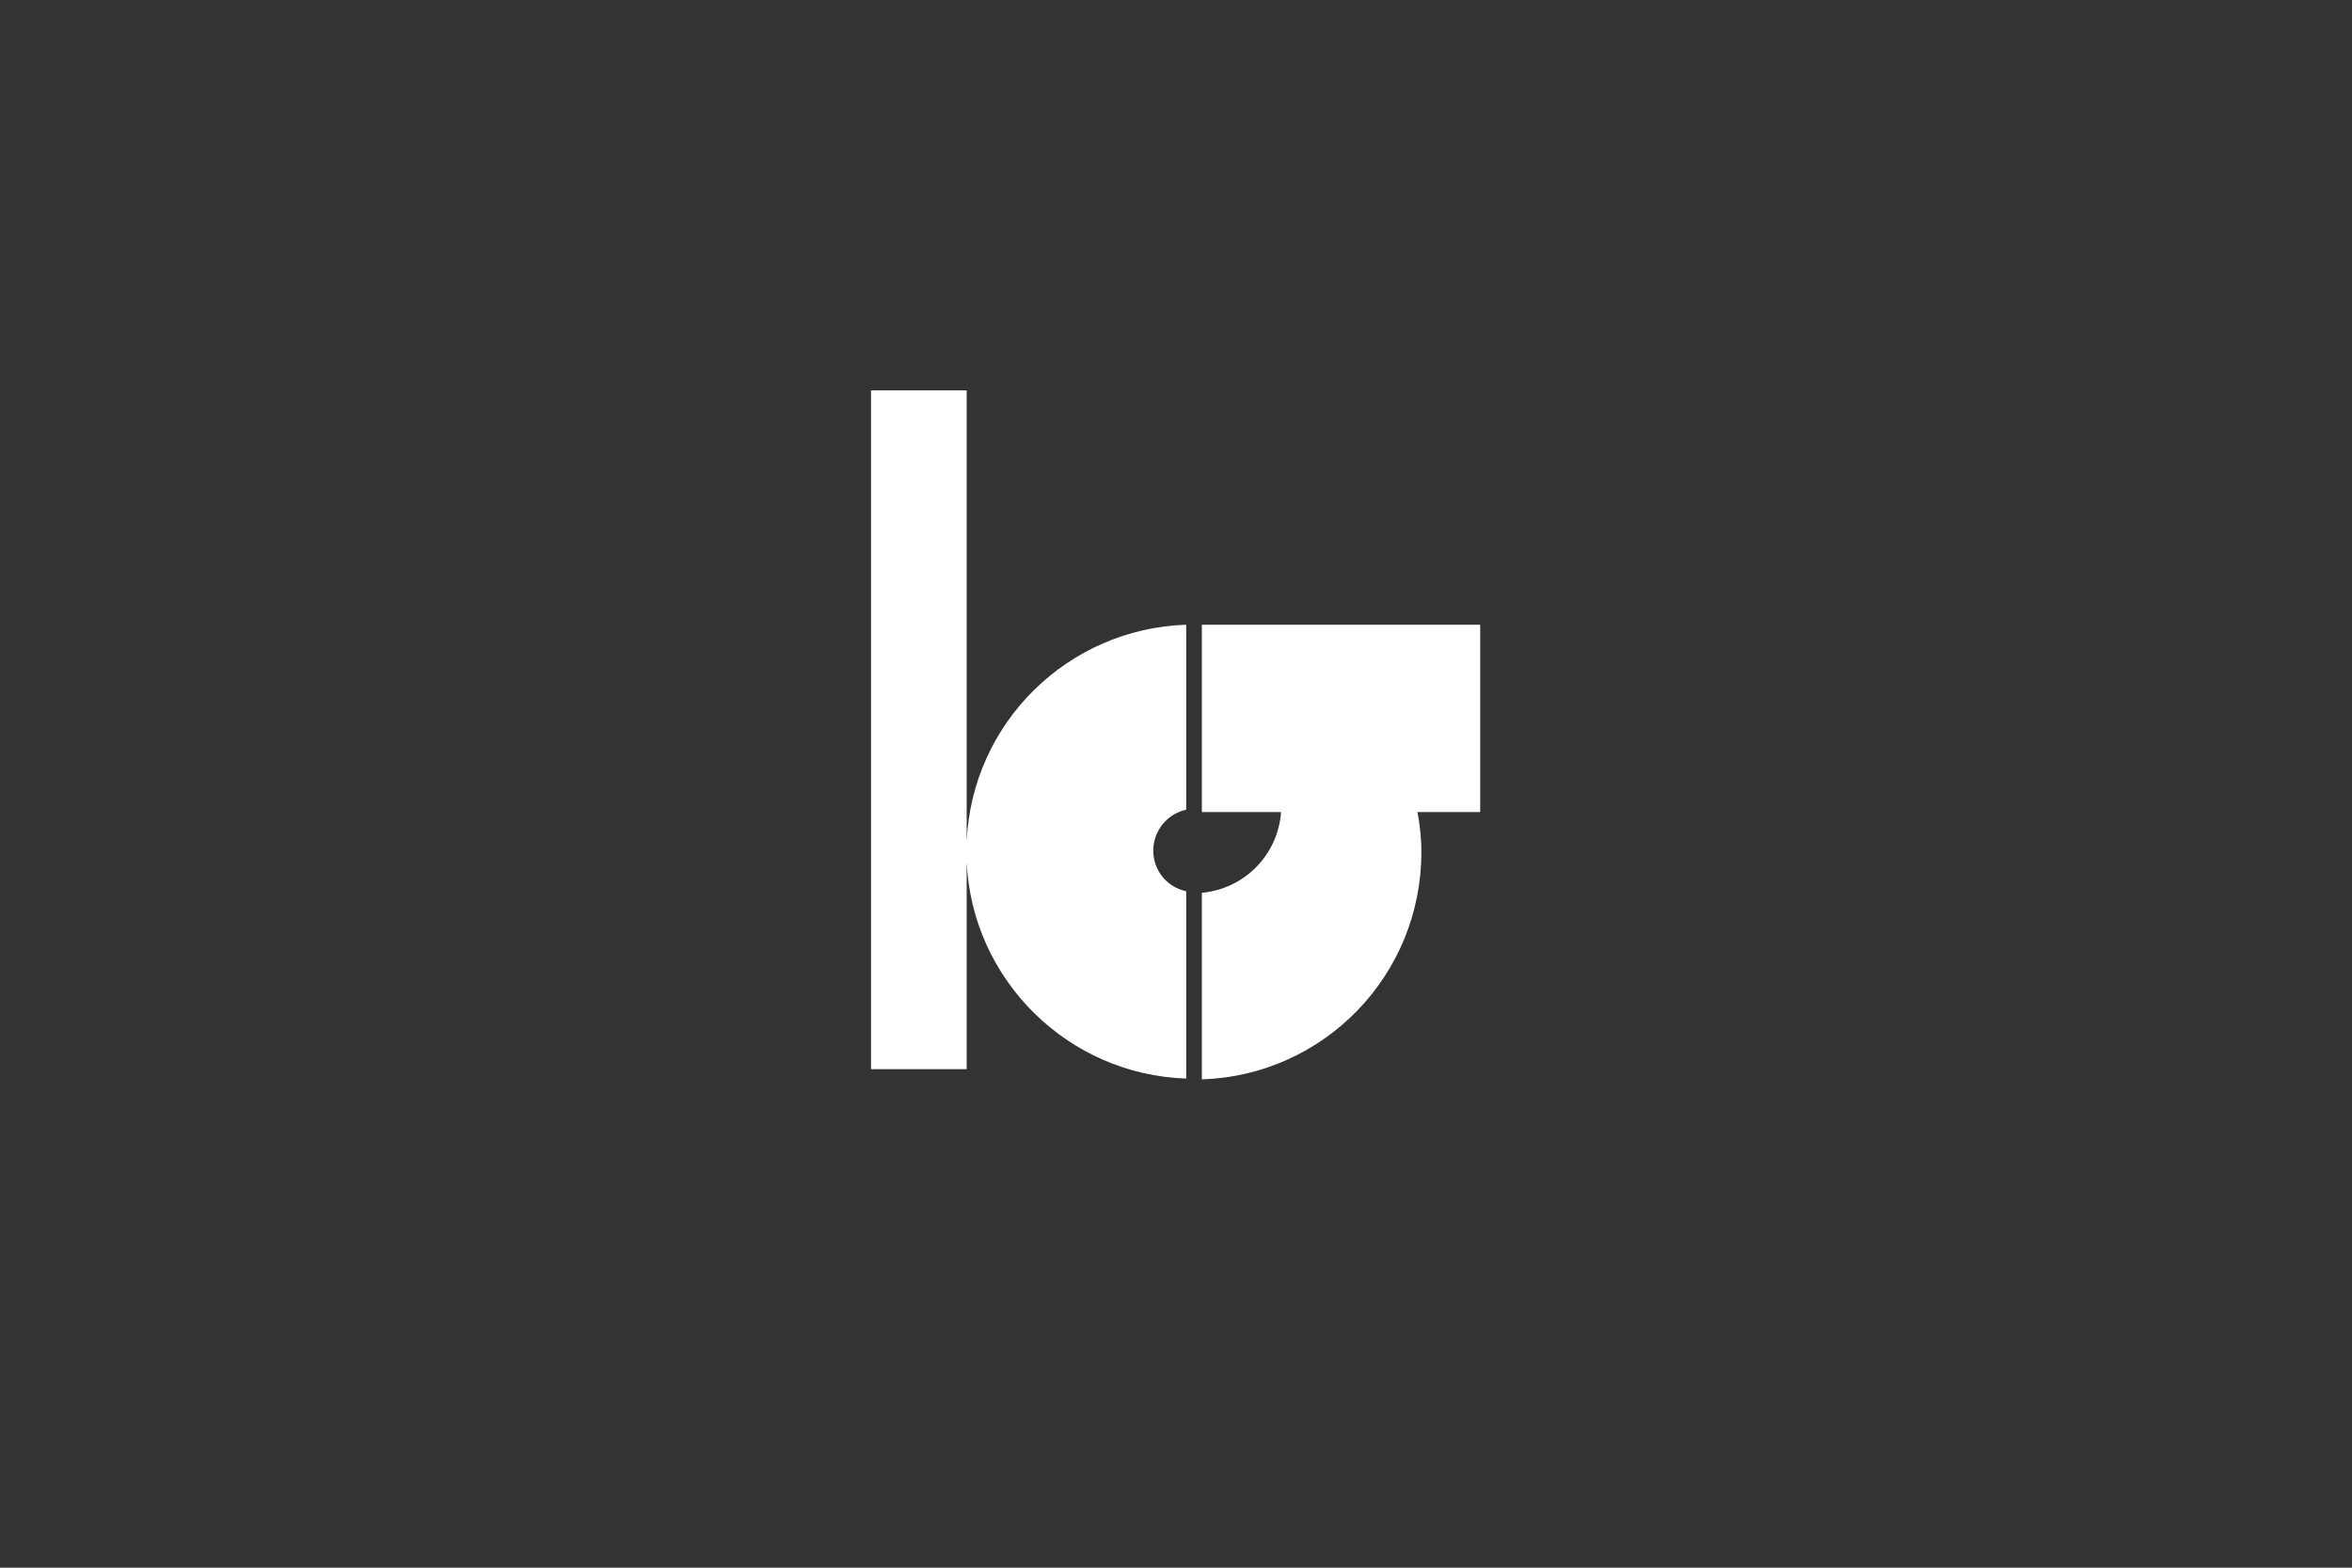<?xml version="1.0" encoding="utf-8"?>
<!-- Generator: Adobe Illustrator 21.1.0, SVG Export Plug-In . SVG Version: 6.00 Build 0)  -->
<svg version="1.1" id="レイヤー_1" xmlns="http://www.w3.org/2000/svg" xmlns:xlink="http://www.w3.org/1999/xlink" x="0px"
	 y="0px" width="300px" height="200px" viewBox="0 0 300 200" style="enable-background:new 0 0 300 200;" xml:space="preserve">
<rect x="0" y="0" width="300" height="200" fill="#333333" stroke="none"/>
<style type="text/css">
	.st0{fill:#FFFFFF;}
	.st1{fill:none;}
</style>
<g>
	<path class="st0" d="M188.9,79.7h-35.6v23.9h10.1c-0.4,5.5-4.7,9.8-10.1,10.3v23.8c15.6-0.5,28-13.3,28-29c0-1.8-0.2-3.5-0.5-5.1h8
		V79.7z"/>
	<path class="st0" d="M123.3,107.3V49.8h-12.2v86.6h12.2v-26.4c0.7,15,12.9,27.1,28,27.6v-23.9c-2.4-0.5-4.2-2.6-4.2-5.2
		c0-2.5,1.8-4.7,4.2-5.2V79.7C136.2,80.2,124,92.2,123.3,107.3z"/>
</g>
<rect class="st1" width="300" height="200"/>
</svg>
